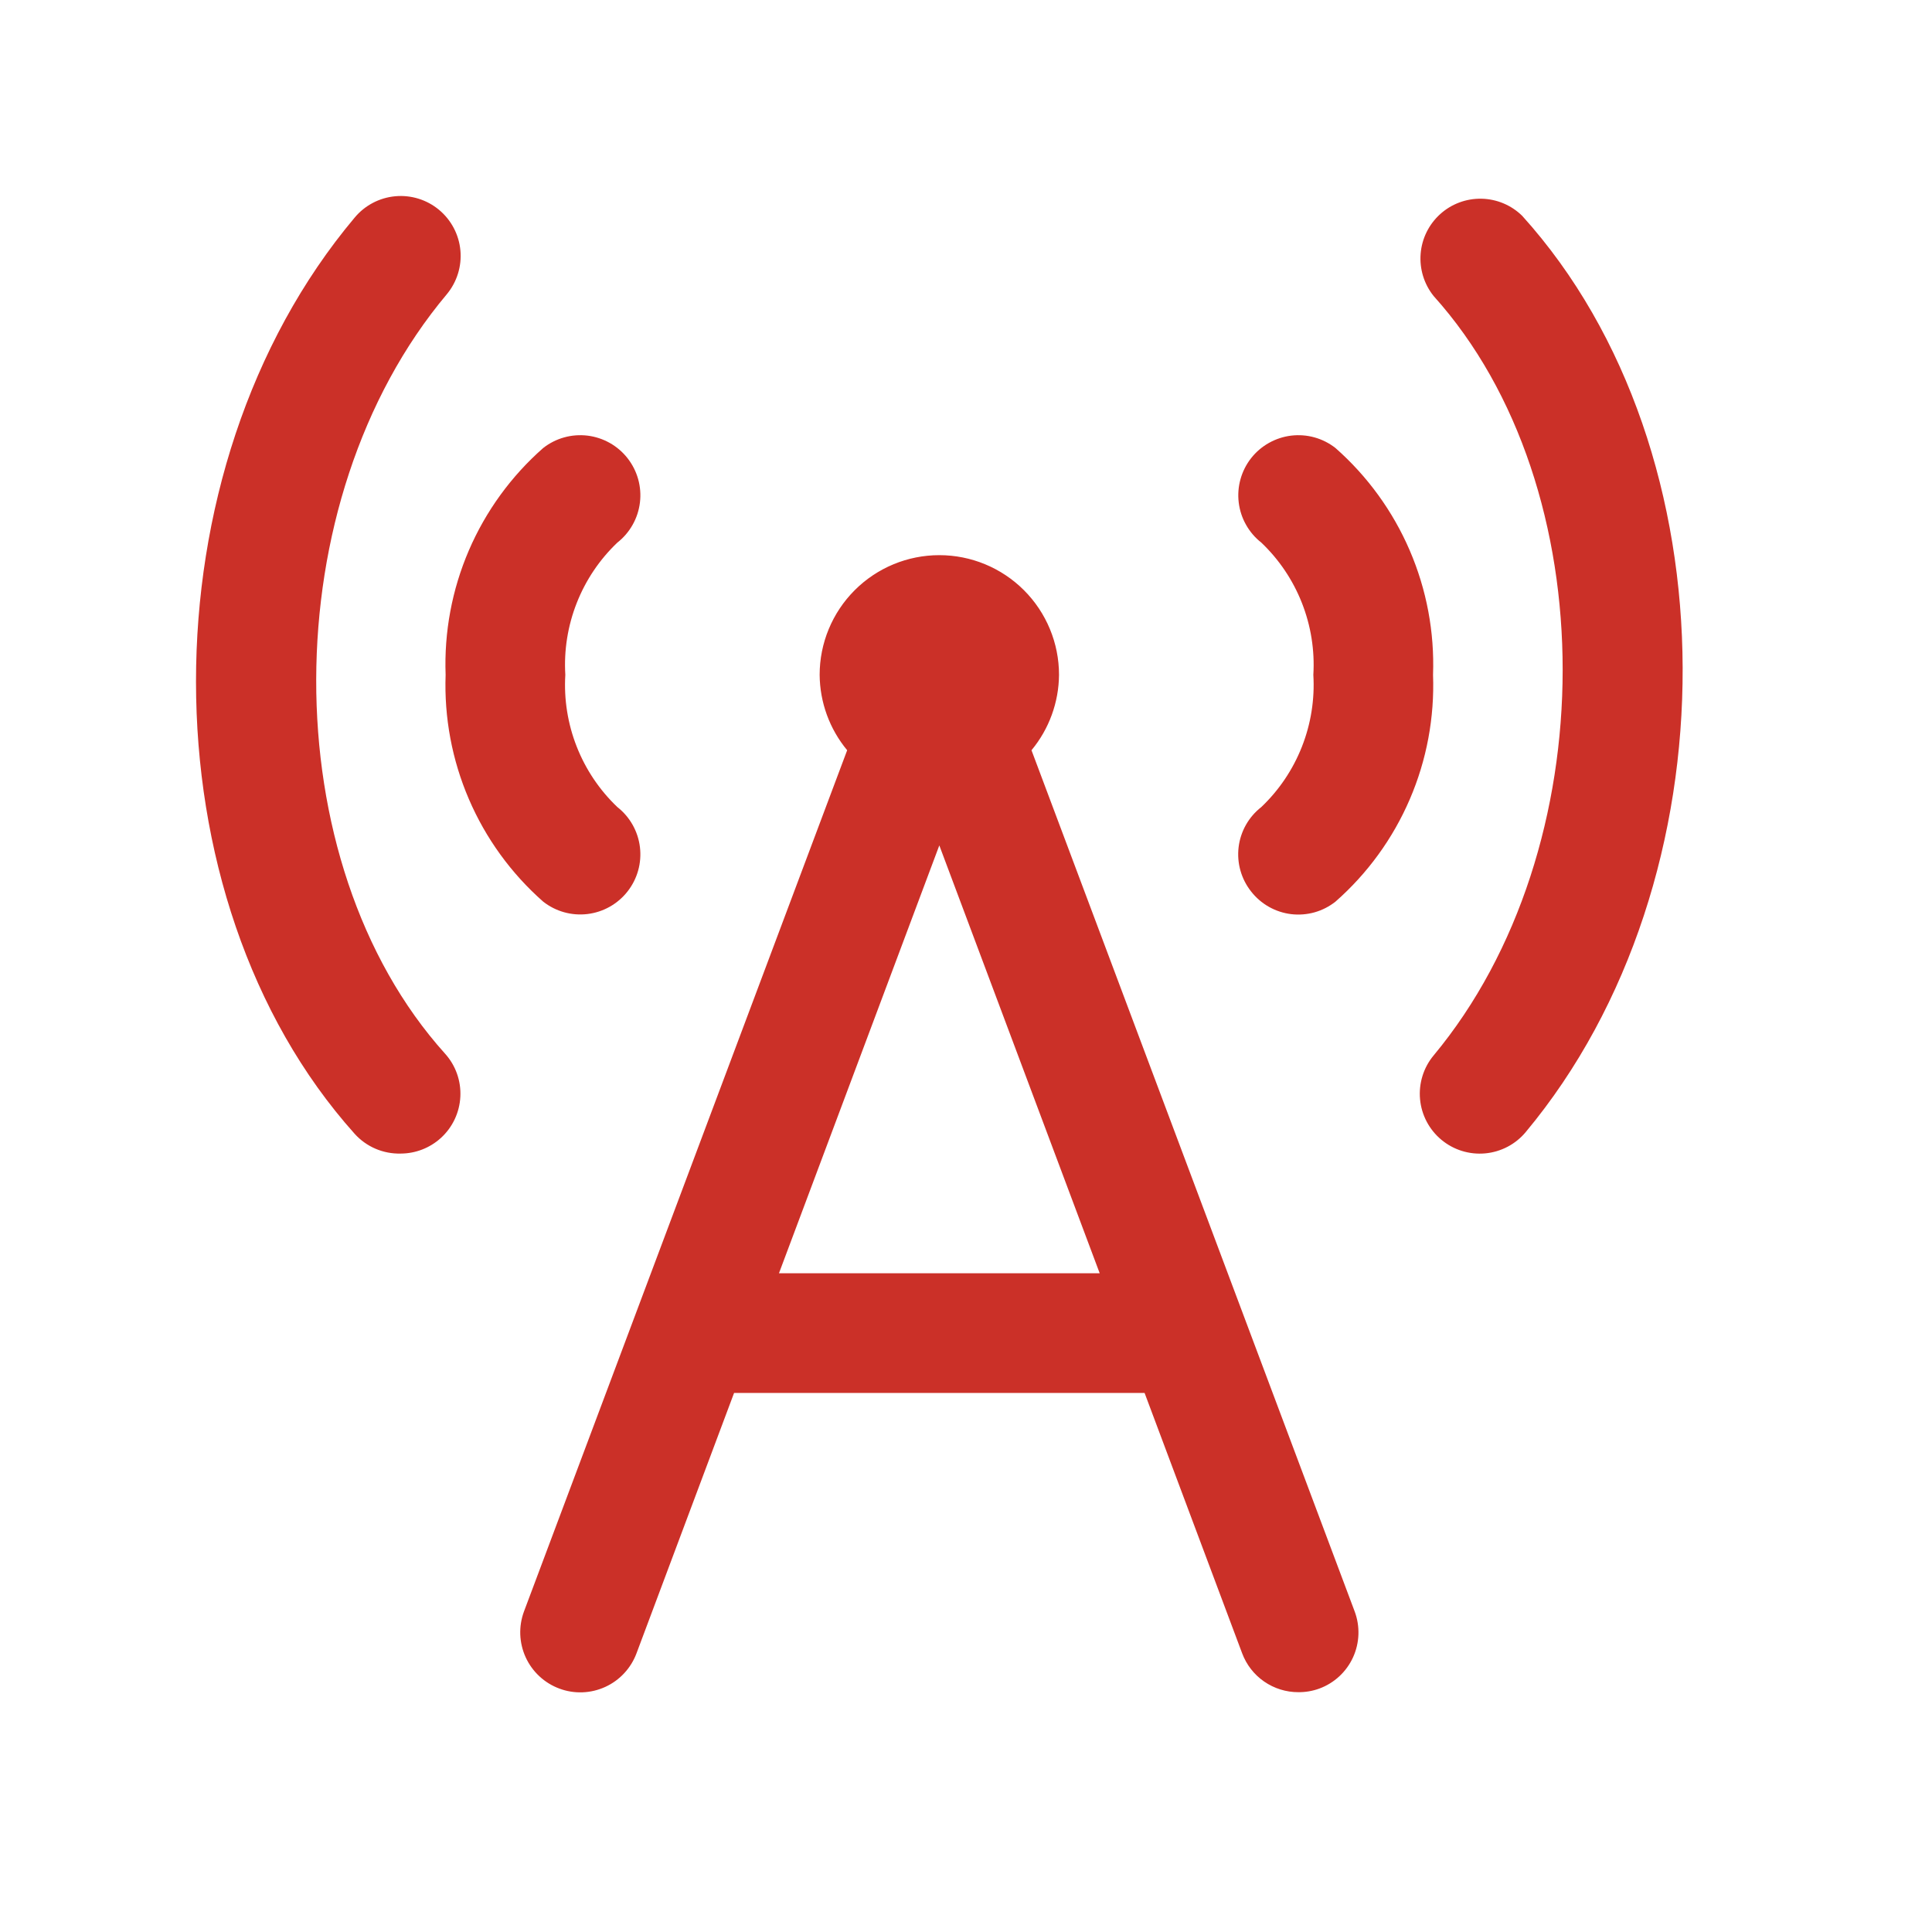 <svg width="69" height="69" viewBox="0 0 69 69" fill="none" xmlns="http://www.w3.org/2000/svg">
<path fill-rule="evenodd" clip-rule="evenodd" d="M15.958 10.508C16.32 10.071 16.495 9.509 16.443 8.943C16.391 8.378 16.116 7.857 15.68 7.494C15.243 7.131 14.681 6.957 14.116 7.009C13.55 7.061 13.029 7.336 12.666 7.772C5.101 16.77 5.122 32.073 12.666 40.493C12.873 40.723 13.128 40.905 13.412 41.027C13.696 41.148 14.003 41.207 14.312 41.199C14.842 41.197 15.352 40.999 15.744 40.643C16.163 40.263 16.413 39.732 16.441 39.167C16.47 38.602 16.273 38.049 15.894 37.63C9.738 30.79 9.76 17.881 15.958 10.508ZM54.364 7.708C53.975 7.326 53.455 7.108 52.91 7.097C52.365 7.086 51.837 7.283 51.433 7.649C51.029 8.015 50.78 8.521 50.737 9.064C50.694 9.608 50.86 10.147 51.201 10.572C57.356 17.411 57.335 30.32 51.201 37.694C51.021 37.91 50.886 38.159 50.803 38.427C50.72 38.696 50.69 38.978 50.716 39.258C50.768 39.823 51.042 40.344 51.479 40.707C51.915 41.07 52.478 41.244 53.043 41.192C53.608 41.14 54.13 40.866 54.492 40.429C61.994 31.431 61.973 16.129 54.364 7.708ZM36.839 26.794C37.467 26.037 37.814 25.085 37.822 24.101C37.822 22.968 37.372 21.881 36.57 21.079C35.768 20.277 34.681 19.827 33.547 19.827C32.414 19.827 31.326 20.277 30.525 21.079C29.723 21.881 29.273 22.968 29.273 24.101C29.281 25.085 29.628 26.037 30.256 26.794L18.715 57.549C18.617 57.813 18.571 58.094 18.581 58.375C18.592 58.657 18.657 58.933 18.774 59.189C18.891 59.445 19.058 59.676 19.264 59.867C19.47 60.059 19.712 60.208 19.976 60.306C20.24 60.405 20.52 60.45 20.802 60.44C21.083 60.43 21.36 60.364 21.616 60.247C21.872 60.13 22.102 59.964 22.294 59.757C22.485 59.551 22.635 59.309 22.733 59.045L26.217 49.748H40.878L44.362 59.045C44.515 59.455 44.789 59.807 45.148 60.055C45.508 60.304 45.934 60.436 46.371 60.435C46.626 60.437 46.879 60.394 47.119 60.306C47.383 60.209 47.626 60.06 47.832 59.869C48.039 59.677 48.206 59.447 48.323 59.19C48.44 58.934 48.505 58.657 48.515 58.376C48.525 58.094 48.479 57.813 48.38 57.549L36.839 26.794ZM27.82 45.474L33.547 30.193L39.275 45.474H27.82ZM45.317 32.386C45.071 32.247 44.856 32.061 44.682 31.838C44.507 31.617 44.378 31.363 44.301 31.091C44.224 30.82 44.203 30.536 44.236 30.256C44.27 29.975 44.359 29.705 44.498 29.459C44.637 29.213 44.823 28.998 45.046 28.824C45.681 28.22 46.176 27.484 46.497 26.668C46.818 25.852 46.958 24.976 46.905 24.101C46.958 23.226 46.818 22.35 46.497 21.534C46.176 20.718 45.681 19.982 45.046 19.378C44.824 19.204 44.639 18.988 44.501 18.742C44.362 18.497 44.274 18.226 44.24 17.946C44.206 17.666 44.228 17.383 44.304 17.111C44.38 16.84 44.508 16.586 44.682 16.364C44.856 16.142 45.072 15.957 45.318 15.819C45.564 15.681 45.834 15.592 46.114 15.558C46.394 15.525 46.678 15.546 46.949 15.622C47.221 15.698 47.474 15.827 47.696 16.001C48.84 17.009 49.746 18.259 50.348 19.659C50.951 21.06 51.235 22.577 51.18 24.101C51.236 25.625 50.953 27.143 50.35 28.544C49.748 29.945 48.841 31.194 47.696 32.201C47.475 32.376 47.221 32.506 46.949 32.583C46.678 32.659 46.394 32.681 46.114 32.648C45.833 32.614 45.563 32.525 45.317 32.386ZM20.981 32.644C20.416 32.712 19.847 32.553 19.399 32.201C18.255 31.193 17.349 29.944 16.747 28.543C16.144 27.142 15.86 25.625 15.915 24.101C15.859 22.577 16.142 21.059 16.744 19.659C17.347 18.258 18.254 17.008 19.399 16.001C19.62 15.827 19.874 15.698 20.146 15.622C20.417 15.546 20.701 15.525 20.981 15.558C21.261 15.592 21.531 15.681 21.777 15.819C22.022 15.957 22.238 16.142 22.412 16.364C22.586 16.586 22.715 16.84 22.791 17.111C22.867 17.383 22.889 17.666 22.855 17.946C22.821 18.226 22.733 18.497 22.594 18.742C22.456 18.988 22.271 19.204 22.049 19.378C21.414 19.982 20.919 20.718 20.598 21.534C20.277 22.35 20.137 23.226 20.19 24.101C20.137 24.976 20.277 25.852 20.598 26.668C20.919 27.484 21.414 28.22 22.049 28.824C22.497 29.176 22.787 29.691 22.855 30.256C22.923 30.821 22.764 31.39 22.412 31.838C22.061 32.286 21.546 32.576 20.981 32.644Z" fill="#CB3028"/>
</svg>
